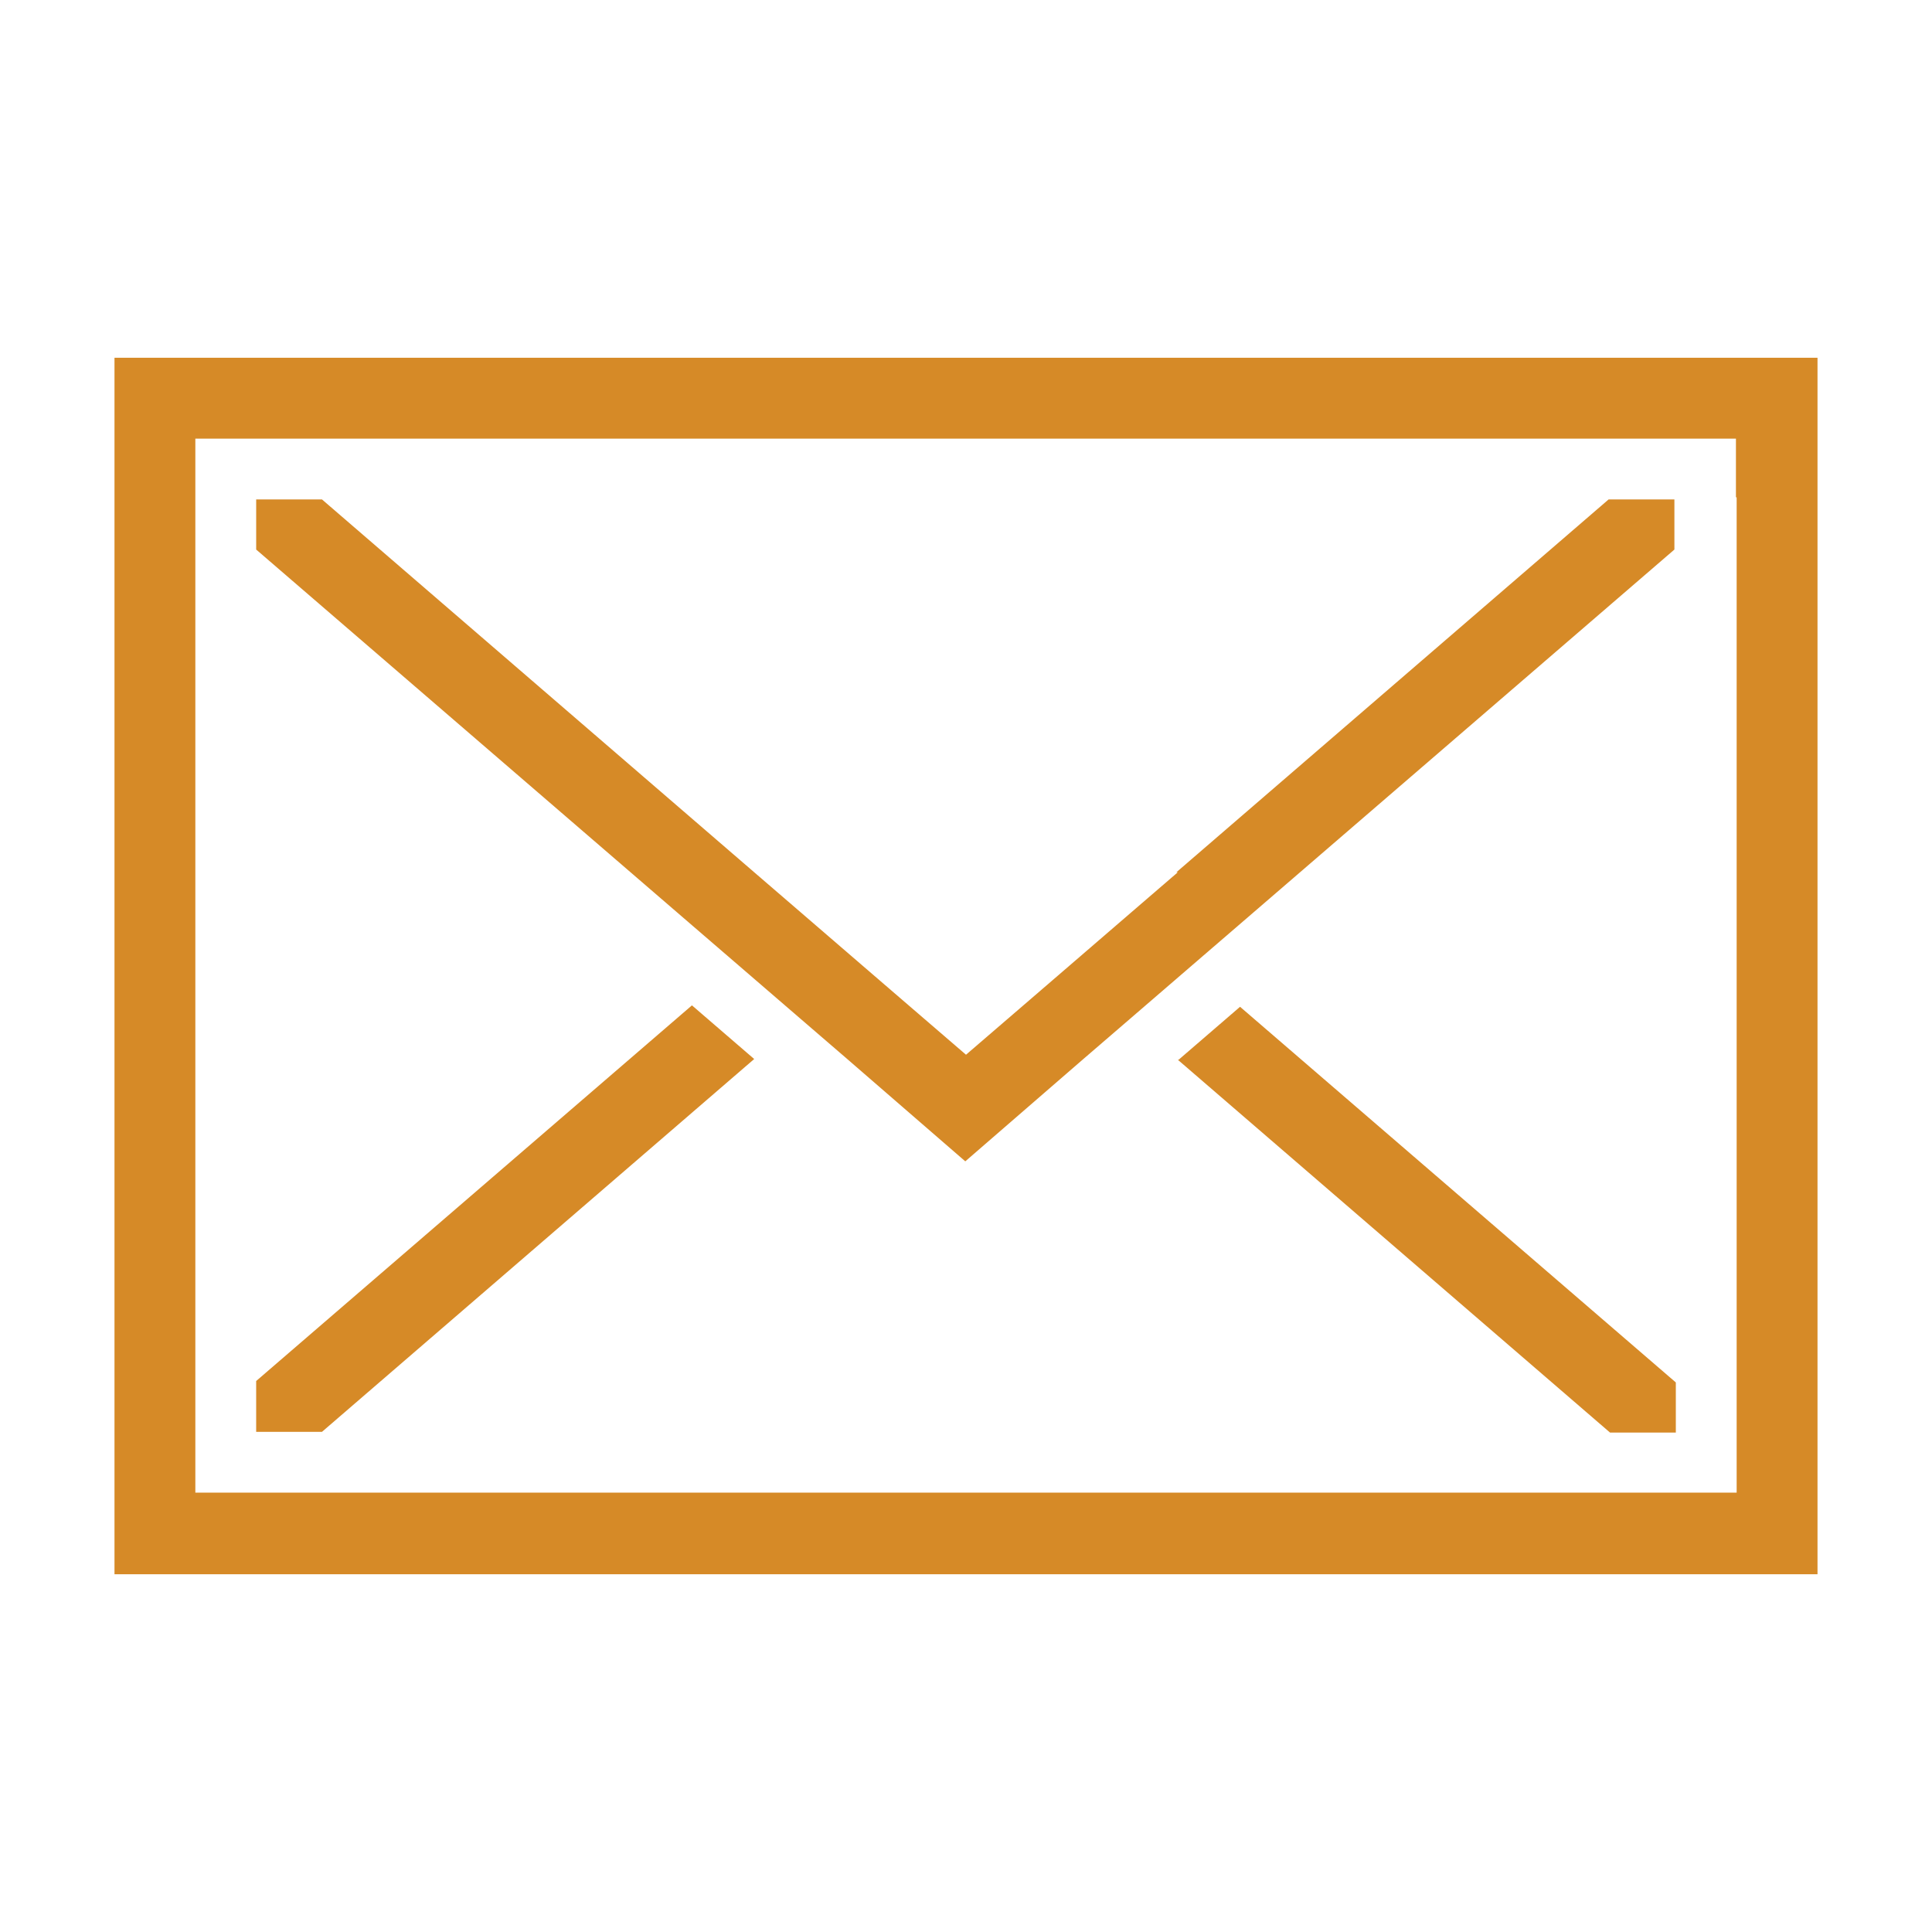 <?xml version="1.0" encoding="UTF-8"?><svg id="_レイヤー_1" xmlns="http://www.w3.org/2000/svg" viewBox="0 0 27 27"><defs><style>.cls-1{fill:none;}.cls-2{fill:#d68a27;}</style></defs><g><path id="_パス_68" class="cls-2" d="m3.58,19.31v.7h.92l6.04-5.21-.87-.75-6.09,5.25Z"/><path id="_パス_69" class="cls-2" d="m16.46,14.81l6.04,5.21h.92v-.7l-6.09-5.25-.87.75Z"/><path id="_パス_70" class="cls-2" d="m16.46,12.19l-.65.56h0l-.87.75-.65.56-.79.68-.79-.68-.65-.56-.87-.75h0l-.65-.56-6.04-5.21h-.92v.7h0l6.09,5.25h0l.65.56.87.75.65.56,1.65,1.43,1.65-1.43.65-.56h0l.87-.75.65-.56h0l6.09-5.25h0v-.7h-.92l-6.04,5.21Z"/><path id="_パス_71" class="cls-2" d="m25.34,5H1.6v17h23.8V5h-.06Zm-1.07,1.95v13.91H2.73V6.13h21.53v.82Z"/></g><rect class="cls-1" width="27" height="27"/></svg>